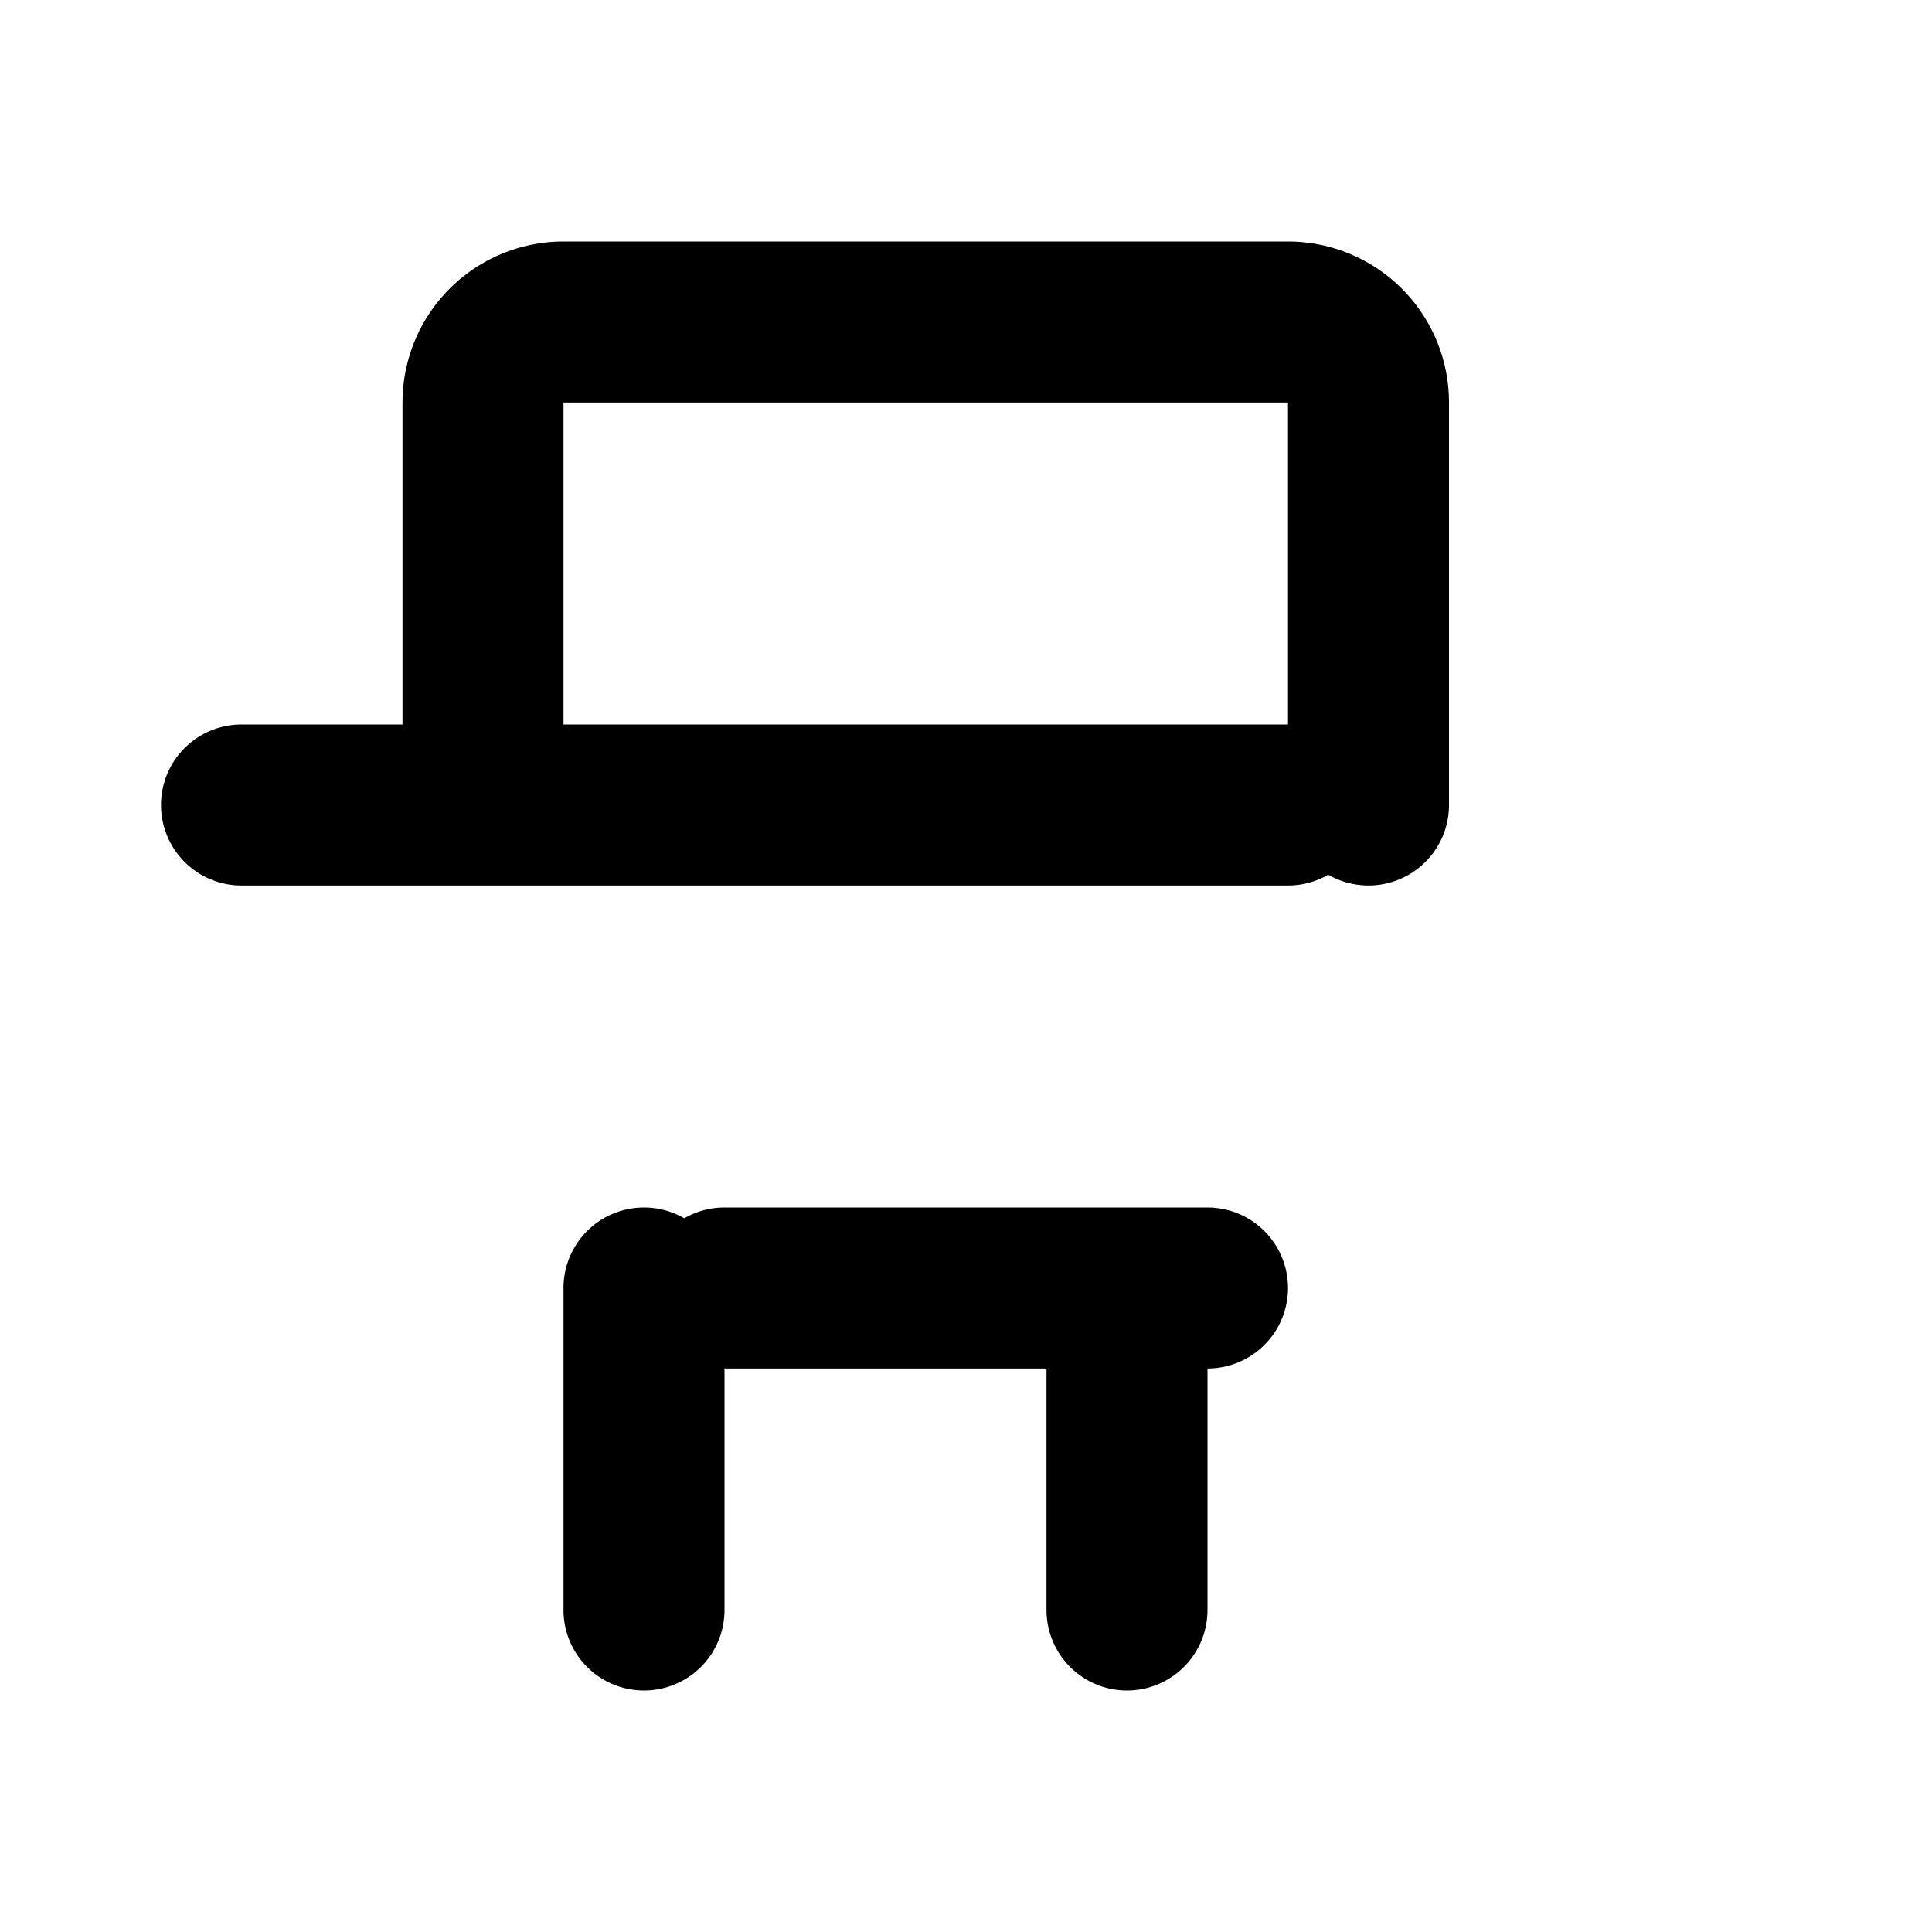 <svg xmlns="http://www.w3.org/2000/svg" fill="none" viewBox="0 0 24 24" stroke="currentColor">
  <path stroke-linecap="round" stroke-linejoin="round" stroke-width="2" d="M3 10h13M9 16h6m-9-6V5a1 1 0 011-1h9a1 1 0 011 1v5m-9 6v4m6-4v4"></path>
</svg>

